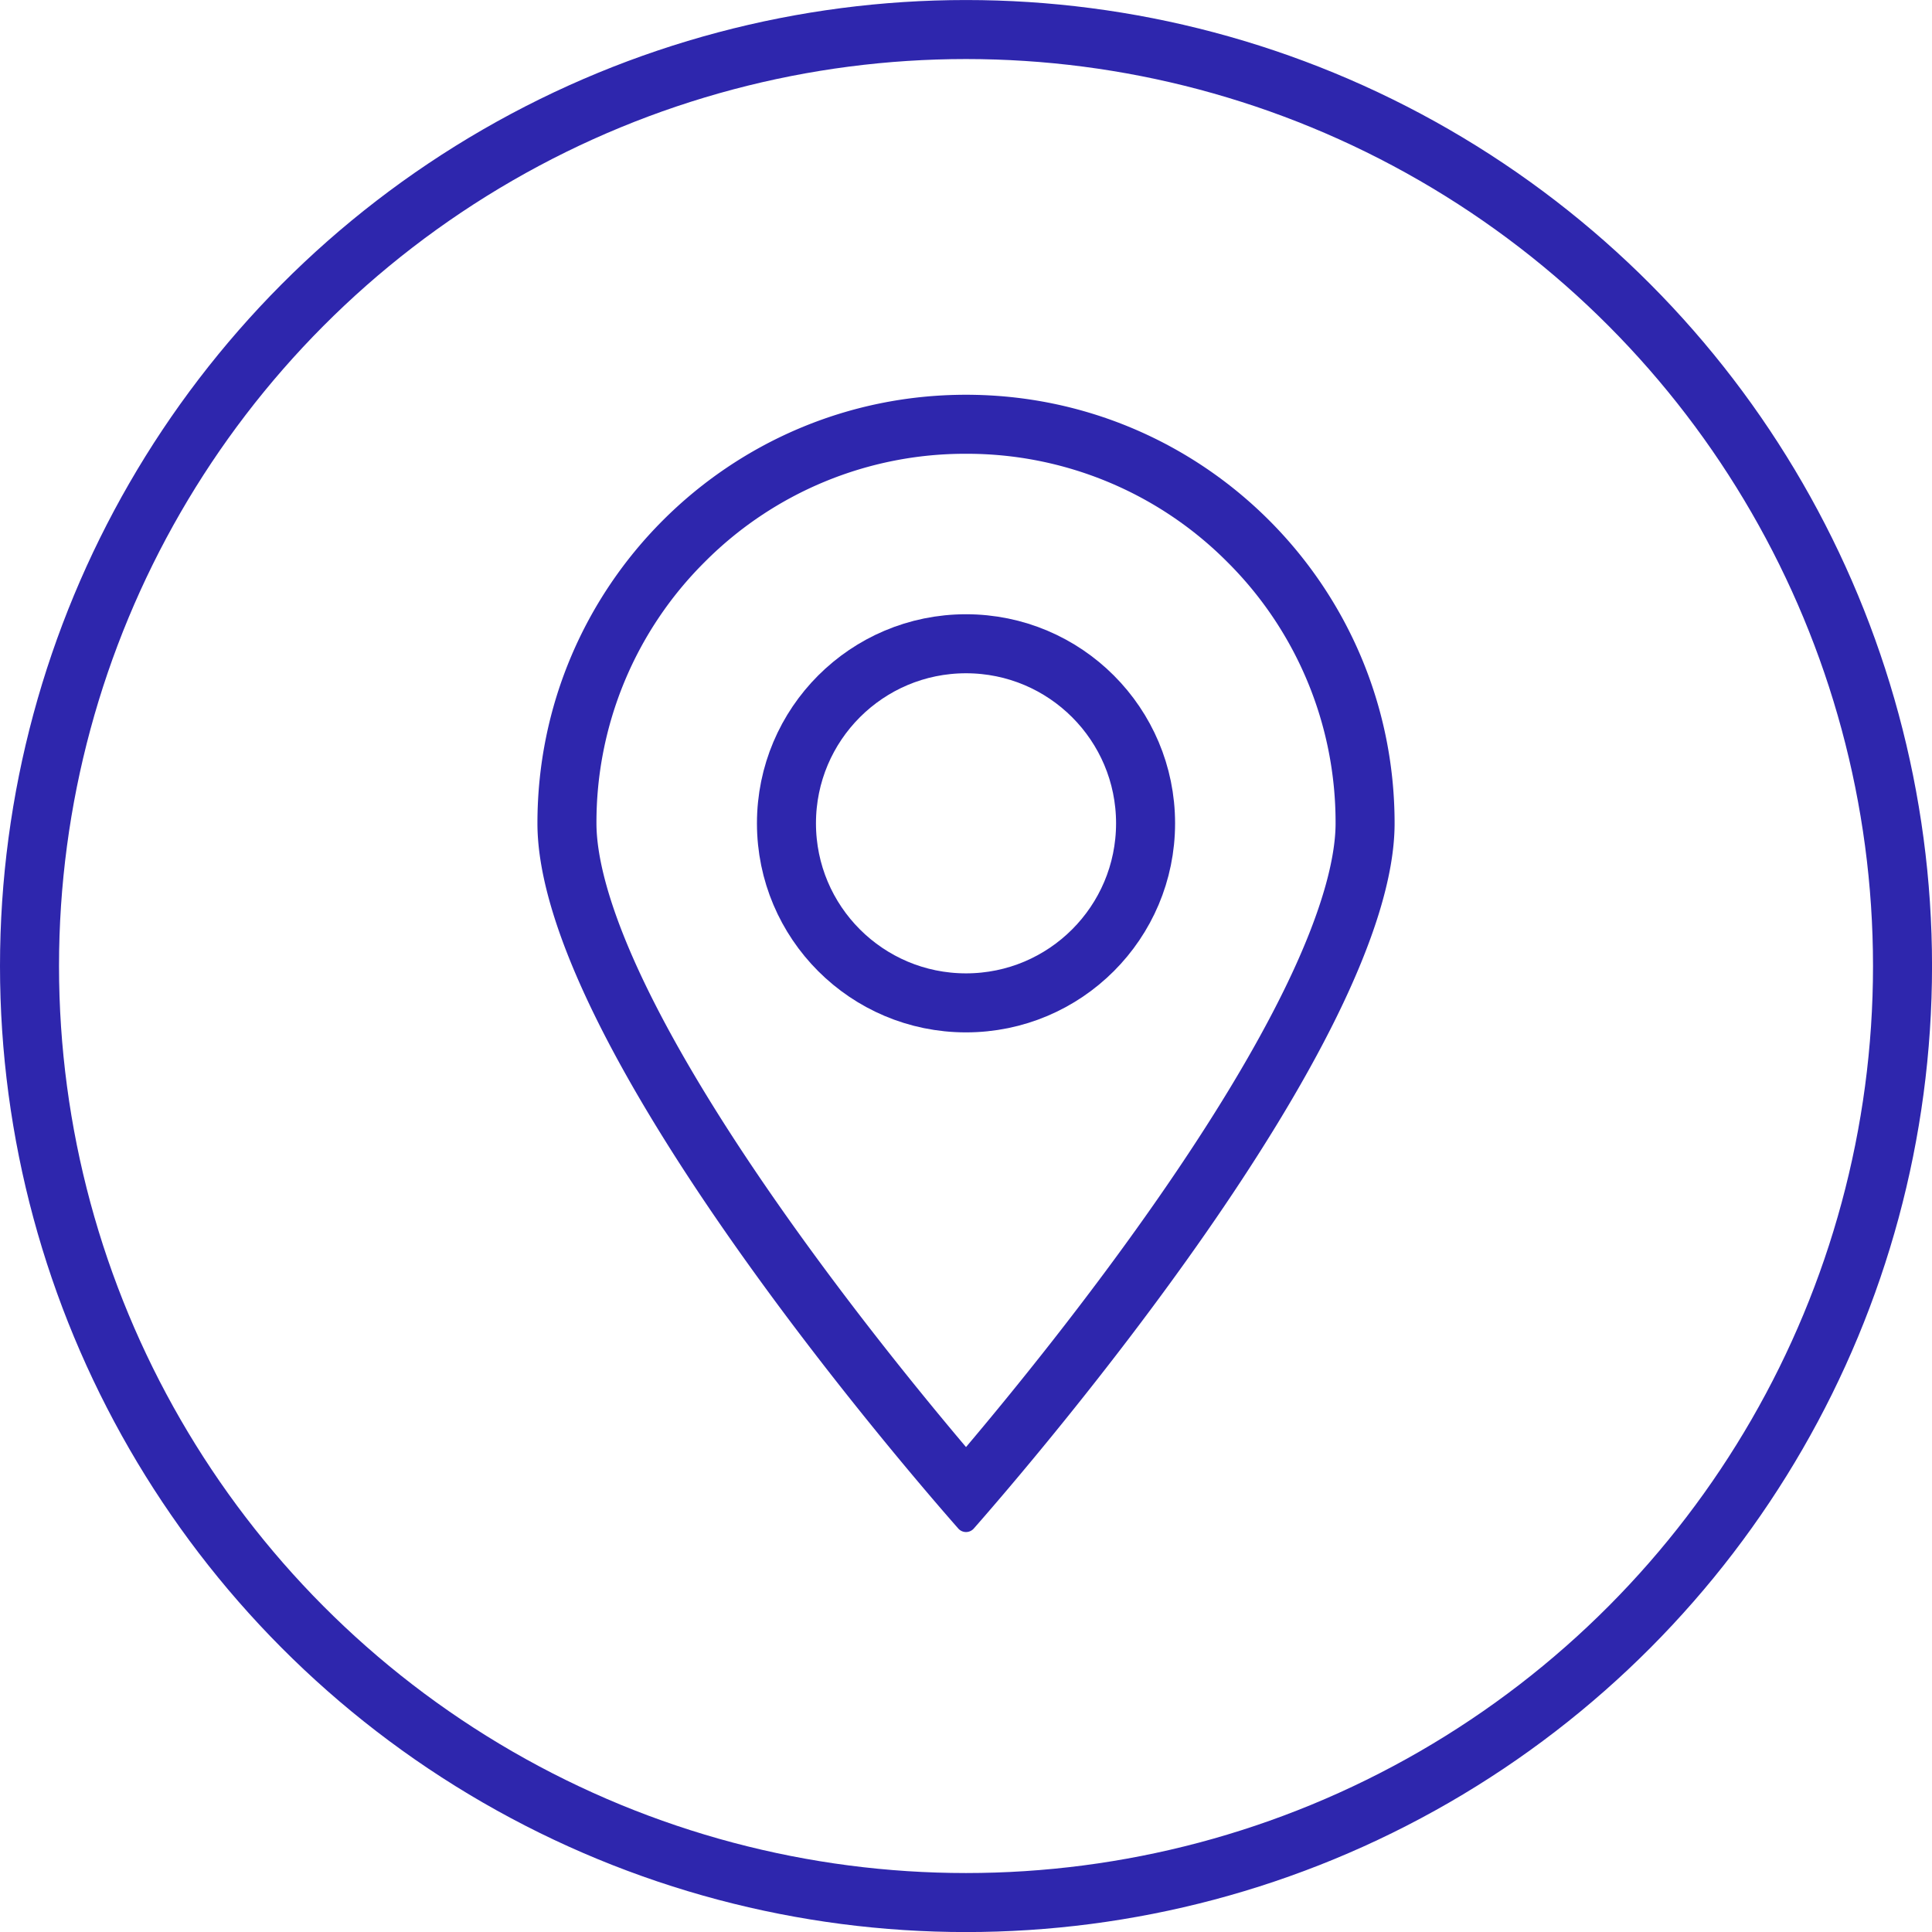 <svg xmlns="http://www.w3.org/2000/svg" width="65.473" height="65.473" xmlns:v="https://vecta.io/nano"><path d="M32.736 15.378a12.44 12.44 0 0 0-8.855 3.668 12.44 12.44 0 0 0-3.668 8.855c0 .954.303 2.708 1.747 5.651 1.016 2.071 2.458 4.454 4.287 7.083 2.4 3.451 4.932 6.561 6.49 8.404 1.558-1.844 4.09-4.953 6.49-8.404 1.829-2.629 3.271-5.012 4.287-7.083 1.444-2.943 1.747-4.697 1.747-5.651a12.44 12.44 0 0 0-3.668-8.855 12.44 12.44 0 0 0-8.855-3.668m0-2c8.021 0 14.523 6.502 14.523 14.523 0 7.379-12.291 21.658-14.259 23.897a.35.35 0 0 1-.529 0C30.504 49.56 18.213 35.28 18.213 27.901c0-8.021 6.502-14.523 14.523-14.523z" fill="#2e26ad"/><g fill="none" stroke="#2e26ad" stroke-width="2"><circle cx="32.737" cy="27.901" r="6.085"/><circle cx="32.737" cy="32.738" r="31.737"/></g></svg>